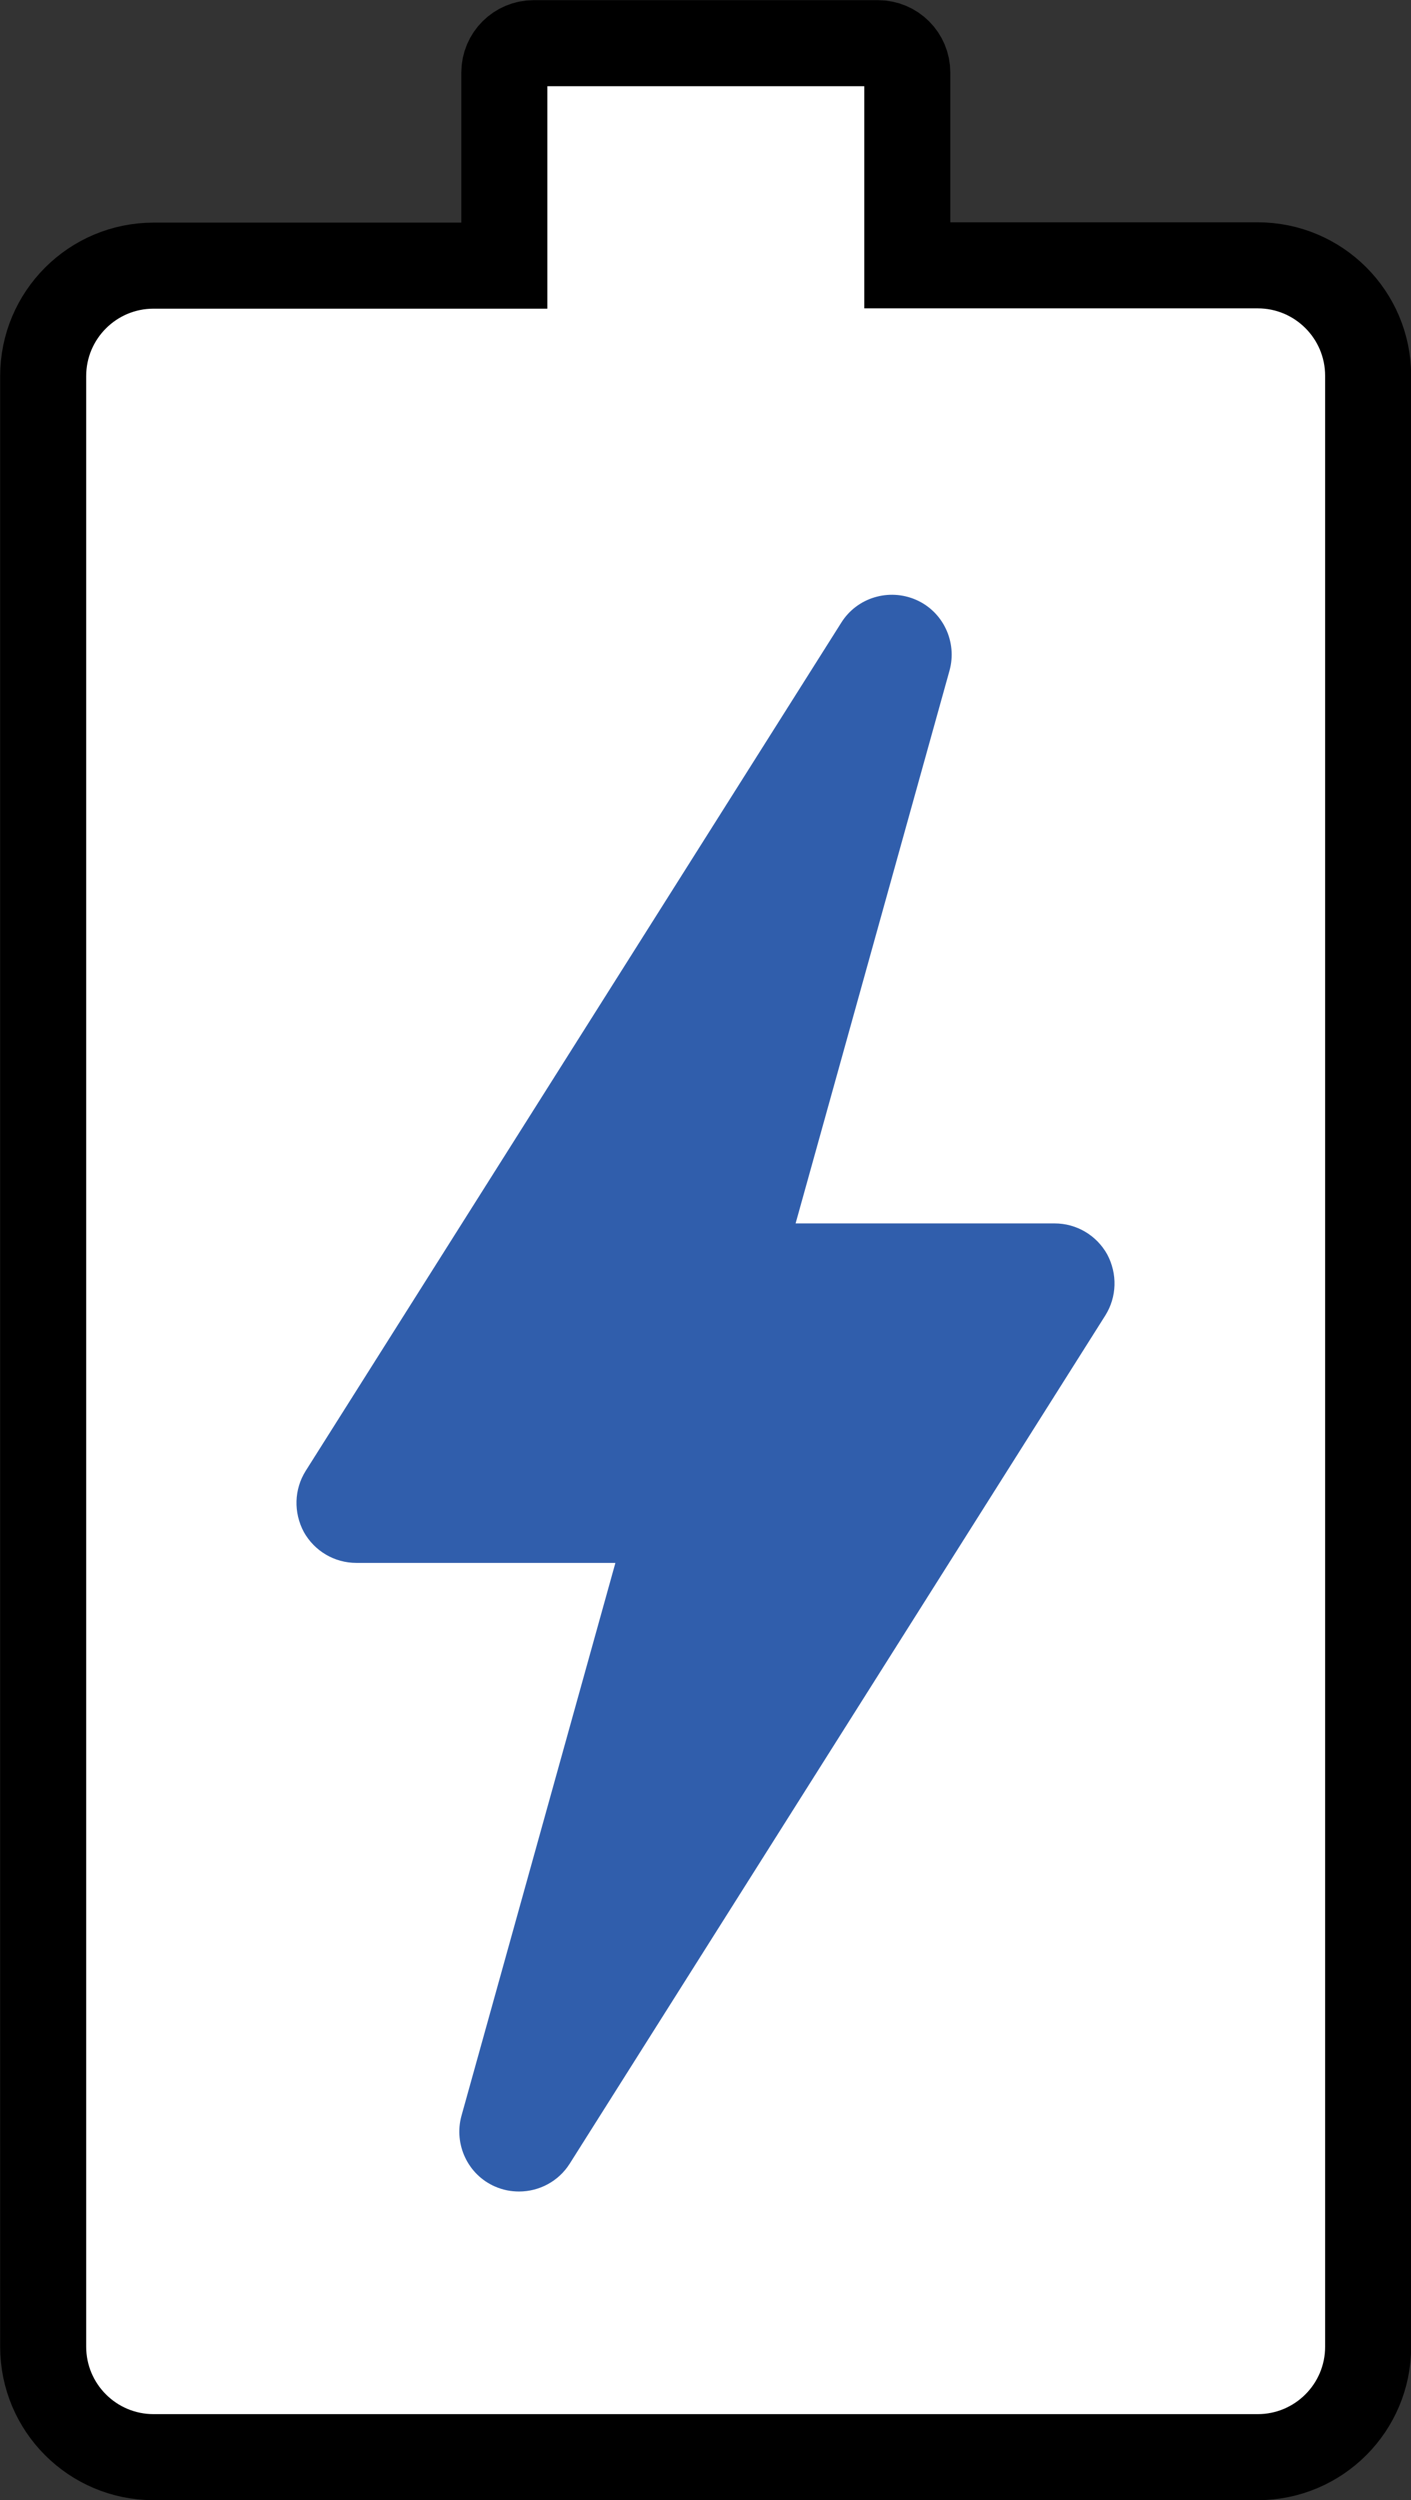 <?xml version="1.0" encoding="UTF-8"?><svg id="Layer_2" xmlns="http://www.w3.org/2000/svg" viewBox="0 0 45.1 79.9"><rect x="0" y="0" width="45.1" height="79.9" fill="#333333" stroke="none"/><defs><style>.cls-1{fill:#305eac;}.cls-2{fill:#fff;stroke:#000;stroke-miterlimit:10;stroke-width:2.75px;}</style></defs><g id="Layer_1-2"><g><path class="cls-2" d="M4.91,8.49c-1.95,0-3.53,1.58-3.53,3.53v62.98c0,1.95,1.58,3.53,3.53,3.53H40.2c1.95,0,3.53-1.58,3.53-3.53V12.01c0-1.95-1.58-3.53-3.53-3.53h-11.2V2.32c0-.52-.42-.94-.94-.94h-11c-.52,0-.94,.42-.94,.94v6.17H4.91Z"/><path class="cls-1" d="M35.39,40.09c-.34-.61-.98-.99-1.68-.99h-8.28l4.92-17.67c.25-.91-.2-1.88-1.07-2.26-.87-.38-1.89-.07-2.39,.73L9.77,47.01c-.37,.59-.39,1.33-.06,1.95,.34,.61,.98,.99,1.68,.99h8.28l-4.92,17.67c-.25,.91,.2,1.88,1.07,2.26,.25,.11,.51,.16,.77,.16,.64,0,1.26-.32,1.62-.89l17.12-27.11c.37-.59,.39-1.33,.06-1.95Z"/></g></g></svg>
